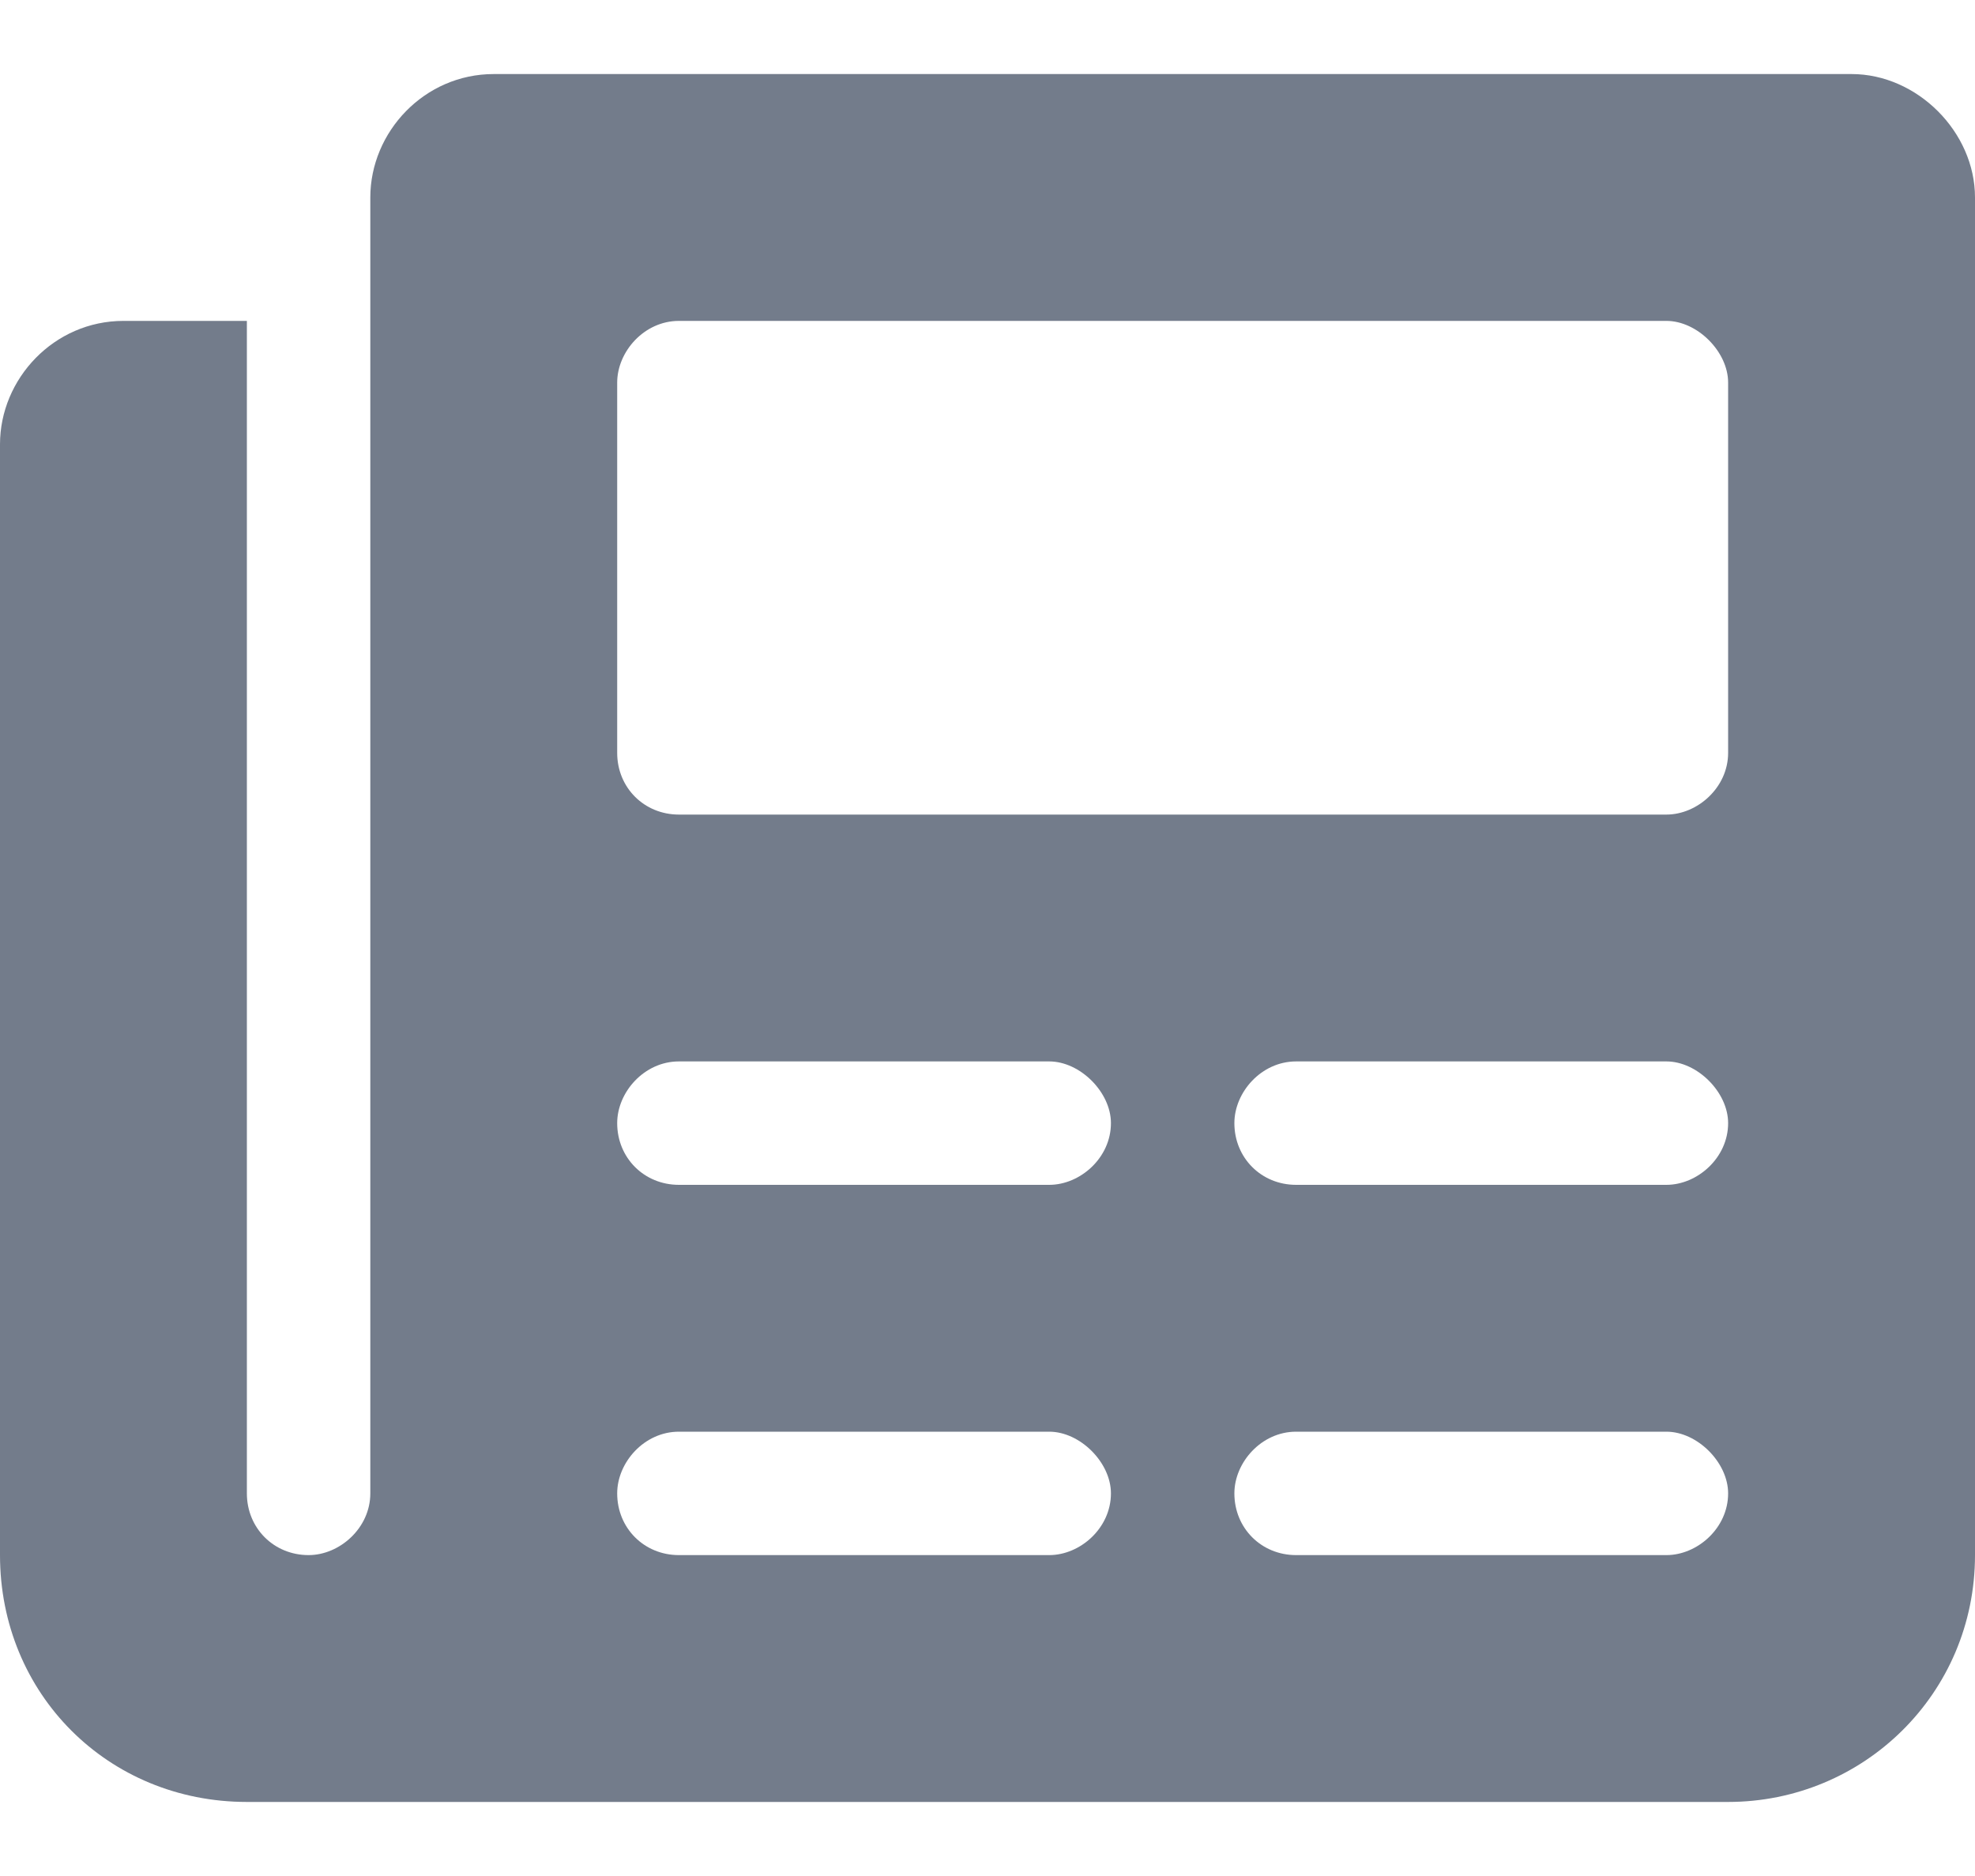 <svg width="20" height="19" viewBox="0 0 20 19" fill="none" xmlns="http://www.w3.org/2000/svg">
<path d="M18.75 0.75C19.414 0.75 20 1.336 20 2V15.75C20 17.156 18.867 18.25 17.5 18.25H2.5C1.094 18.25 0 17.156 0 15.75V4.5C0 3.836 0.547 3.25 1.25 3.25H2.5V15.125C2.5 15.477 2.773 15.75 3.125 15.75C3.438 15.75 3.75 15.477 3.75 15.125V2C3.75 1.336 4.297 0.75 5 0.75H18.75ZM10.625 15.75C10.938 15.75 11.25 15.477 11.25 15.125C11.25 14.812 10.938 14.5 10.625 14.5H6.875C6.523 14.5 6.25 14.812 6.25 15.125C6.25 15.477 6.523 15.75 6.875 15.75H10.625ZM10.625 12C10.938 12 11.25 11.727 11.25 11.375C11.25 11.062 10.938 10.75 10.625 10.75H6.875C6.523 10.75 6.25 11.062 6.25 11.375C6.25 11.727 6.523 12 6.875 12H10.625ZM16.875 15.75C17.188 15.75 17.5 15.477 17.5 15.125C17.5 14.812 17.188 14.5 16.875 14.5H13.125C12.773 14.5 12.5 14.812 12.5 15.125C12.5 15.477 12.773 15.75 13.125 15.75H16.875ZM16.875 12C17.188 12 17.5 11.727 17.5 11.375C17.5 11.062 17.188 10.75 16.875 10.75H13.125C12.773 10.75 12.5 11.062 12.5 11.375C12.5 11.727 12.773 12 13.125 12H16.875ZM17.5 7.625V3.875C17.5 3.562 17.188 3.25 16.875 3.25H6.875C6.523 3.25 6.25 3.562 6.25 3.875V7.625C6.25 7.977 6.523 8.25 6.875 8.25H16.875C17.188 8.25 17.5 7.977 17.5 7.625Z" fill="#737C8B"/>
</svg>
